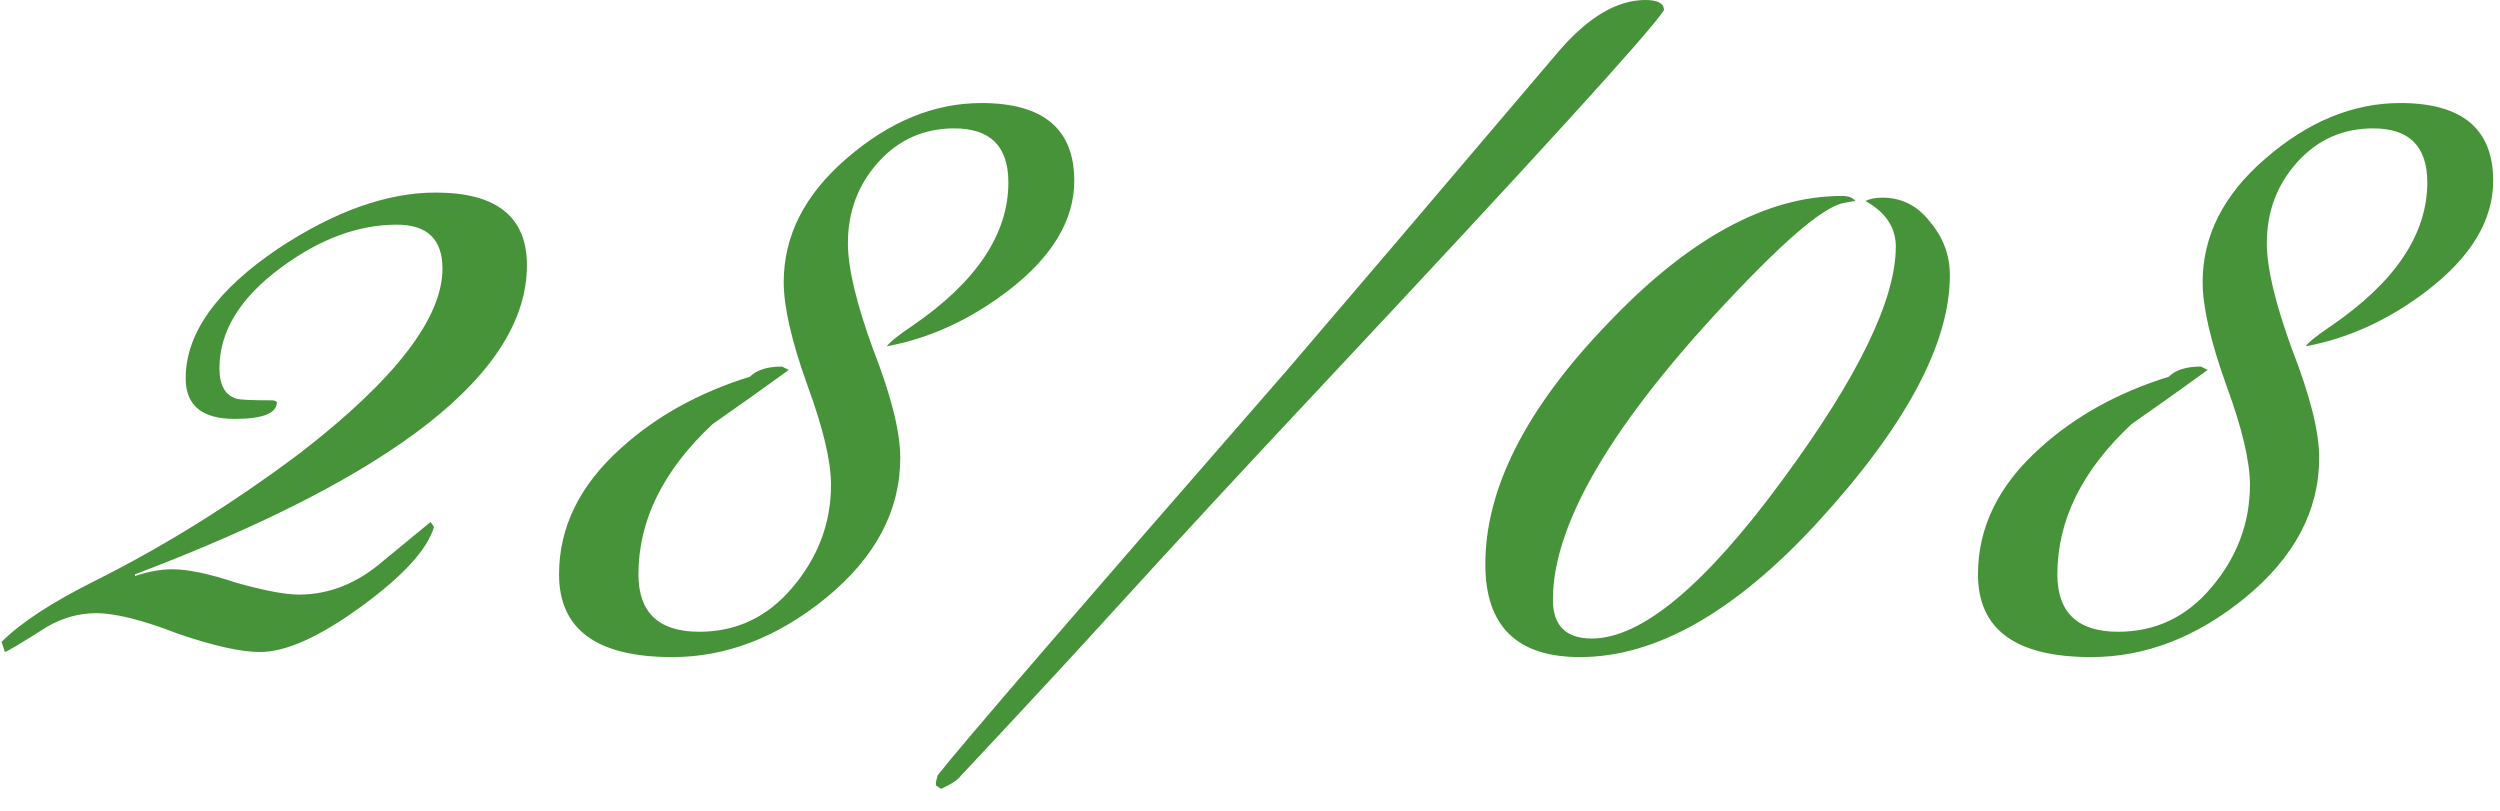 <?xml version="1.0" encoding="UTF-8"?> <svg xmlns="http://www.w3.org/2000/svg" width="74" height="24" viewBox="0 0 74 24" fill="none"><path d="M15.597 7.85C15.597 11.017 11.73 14.067 3.996 17V17.05C4.396 16.917 4.763 16.85 5.096 16.85C5.563 16.85 6.196 16.983 6.996 17.25C7.83 17.483 8.446 17.6 8.846 17.6C9.746 17.6 10.58 17.267 11.347 16.6C12.28 15.833 12.746 15.45 12.746 15.45L12.847 15.6C12.646 16.267 11.93 17.05 10.697 17.95C9.463 18.85 8.463 19.3 7.696 19.3C7.13 19.3 6.313 19.117 5.246 18.75C4.213 18.35 3.413 18.15 2.846 18.15C2.346 18.15 1.863 18.283 1.396 18.55C0.663 19.017 0.246 19.267 0.146 19.3L0.046 19C0.613 18.433 1.53 17.833 2.796 17.2C4.863 16.167 6.896 14.9 8.896 13.4C11.697 11.233 13.097 9.417 13.097 7.95C13.097 7.083 12.646 6.65 11.746 6.65C10.613 6.65 9.48 7.067 8.346 7.9C7.113 8.8 6.496 9.8 6.496 10.9C6.496 11.4 6.663 11.7 6.996 11.8C7.096 11.833 7.446 11.85 8.046 11.85C8.113 11.85 8.163 11.867 8.196 11.9C8.196 12.233 7.78 12.4 6.946 12.4C5.98 12.4 5.496 12 5.496 11.2C5.496 9.867 6.413 8.583 8.246 7.35C9.913 6.25 11.463 5.7 12.896 5.7C14.697 5.7 15.597 6.417 15.597 7.85ZM31.798 5.35C31.798 6.517 31.148 7.6 29.848 8.6C28.714 9.467 27.514 10.017 26.248 10.25C26.348 10.117 26.598 9.917 26.998 9.65C28.898 8.35 29.848 6.933 29.848 5.4C29.848 4.333 29.314 3.8 28.248 3.8C27.348 3.8 26.598 4.133 25.998 4.8C25.398 5.467 25.098 6.267 25.098 7.2C25.098 7.933 25.348 8.983 25.848 10.35C26.381 11.717 26.648 12.783 26.648 13.55C26.648 15.117 25.914 16.5 24.448 17.7C23.014 18.867 21.498 19.45 19.898 19.45C17.664 19.45 16.548 18.633 16.548 17C16.548 15.6 17.164 14.35 18.398 13.25C19.431 12.317 20.698 11.617 22.198 11.15C22.398 10.95 22.714 10.85 23.148 10.85L23.348 10.95C22.614 11.483 21.864 12.017 21.098 12.55C19.631 13.917 18.898 15.4 18.898 17C18.898 18.133 19.498 18.7 20.698 18.7C21.798 18.7 22.714 18.267 23.448 17.4C24.214 16.5 24.598 15.483 24.598 14.35C24.598 13.65 24.364 12.667 23.898 11.4C23.431 10.1 23.198 9.083 23.198 8.35C23.198 6.983 23.814 5.767 25.048 4.7C26.314 3.6 27.648 3.05 29.048 3.05C30.881 3.05 31.798 3.817 31.798 5.35ZM49.254 0.3C48.853 0.933 45.437 4.683 39.004 11.55C36.937 13.75 34.887 15.967 32.853 18.2C31.887 19.267 30.42 20.85 28.453 22.95C28.354 23.083 28.154 23.217 27.854 23.35L27.703 23.25V23.15C27.703 23.15 27.72 23.083 27.753 22.95C28.487 22.017 31.937 18.017 38.103 10.95C39.904 8.85 42.587 5.7 46.154 1.5C47.02 0.5 47.87 -1.2517e-06 48.703 -1.2517e-06C49.07 -1.2517e-06 49.254 0.1 49.254 0.3ZM57.716 8.15C57.716 10.183 56.4 12.633 53.766 15.5C51.333 18.133 49 19.45 46.766 19.45C44.9 19.45 43.966 18.533 43.966 16.7C43.966 14.467 45.166 12.1 47.566 9.6C49.966 7.067 52.283 5.8 54.516 5.8C54.716 5.8 54.85 5.85 54.916 5.95C54.883 5.95 54.783 5.967 54.616 6C54.116 6.067 53.183 6.8 51.816 8.2C47.916 12.2 45.966 15.383 45.966 17.75C45.966 18.517 46.35 18.9 47.116 18.9C48.583 18.9 50.466 17.333 52.766 14.2C55 11.167 56.116 8.867 56.116 7.3C56.116 6.733 55.816 6.283 55.216 5.95C55.35 5.883 55.516 5.85 55.716 5.85C56.283 5.85 56.75 6.083 57.116 6.55C57.516 7.017 57.716 7.55 57.716 8.15ZM73.798 5.35C73.798 6.517 73.148 7.6 71.848 8.6C70.714 9.467 69.514 10.017 68.248 10.25C68.348 10.117 68.598 9.917 68.998 9.65C70.898 8.35 71.848 6.933 71.848 5.4C71.848 4.333 71.314 3.8 70.248 3.8C69.348 3.8 68.598 4.133 67.998 4.8C67.398 5.467 67.098 6.267 67.098 7.2C67.098 7.933 67.348 8.983 67.848 10.35C68.381 11.717 68.648 12.783 68.648 13.55C68.648 15.117 67.914 16.5 66.448 17.7C65.014 18.867 63.498 19.45 61.898 19.45C59.664 19.45 58.548 18.633 58.548 17C58.548 15.6 59.164 14.35 60.398 13.25C61.431 12.317 62.698 11.617 64.198 11.15C64.398 10.95 64.714 10.85 65.148 10.85L65.348 10.95C64.614 11.483 63.864 12.017 63.098 12.55C61.631 13.917 60.898 15.4 60.898 17C60.898 18.133 61.498 18.7 62.698 18.7C63.798 18.7 64.714 18.267 65.448 17.4C66.214 16.5 66.598 15.483 66.598 14.35C66.598 13.65 66.364 12.667 65.898 11.4C65.431 10.1 65.198 9.083 65.198 8.35C65.198 6.983 65.814 5.767 67.048 4.7C68.314 3.6 69.648 3.05 71.048 3.05C72.881 3.05 73.798 3.817 73.798 5.35Z" fill="#47933A"></path></svg> 